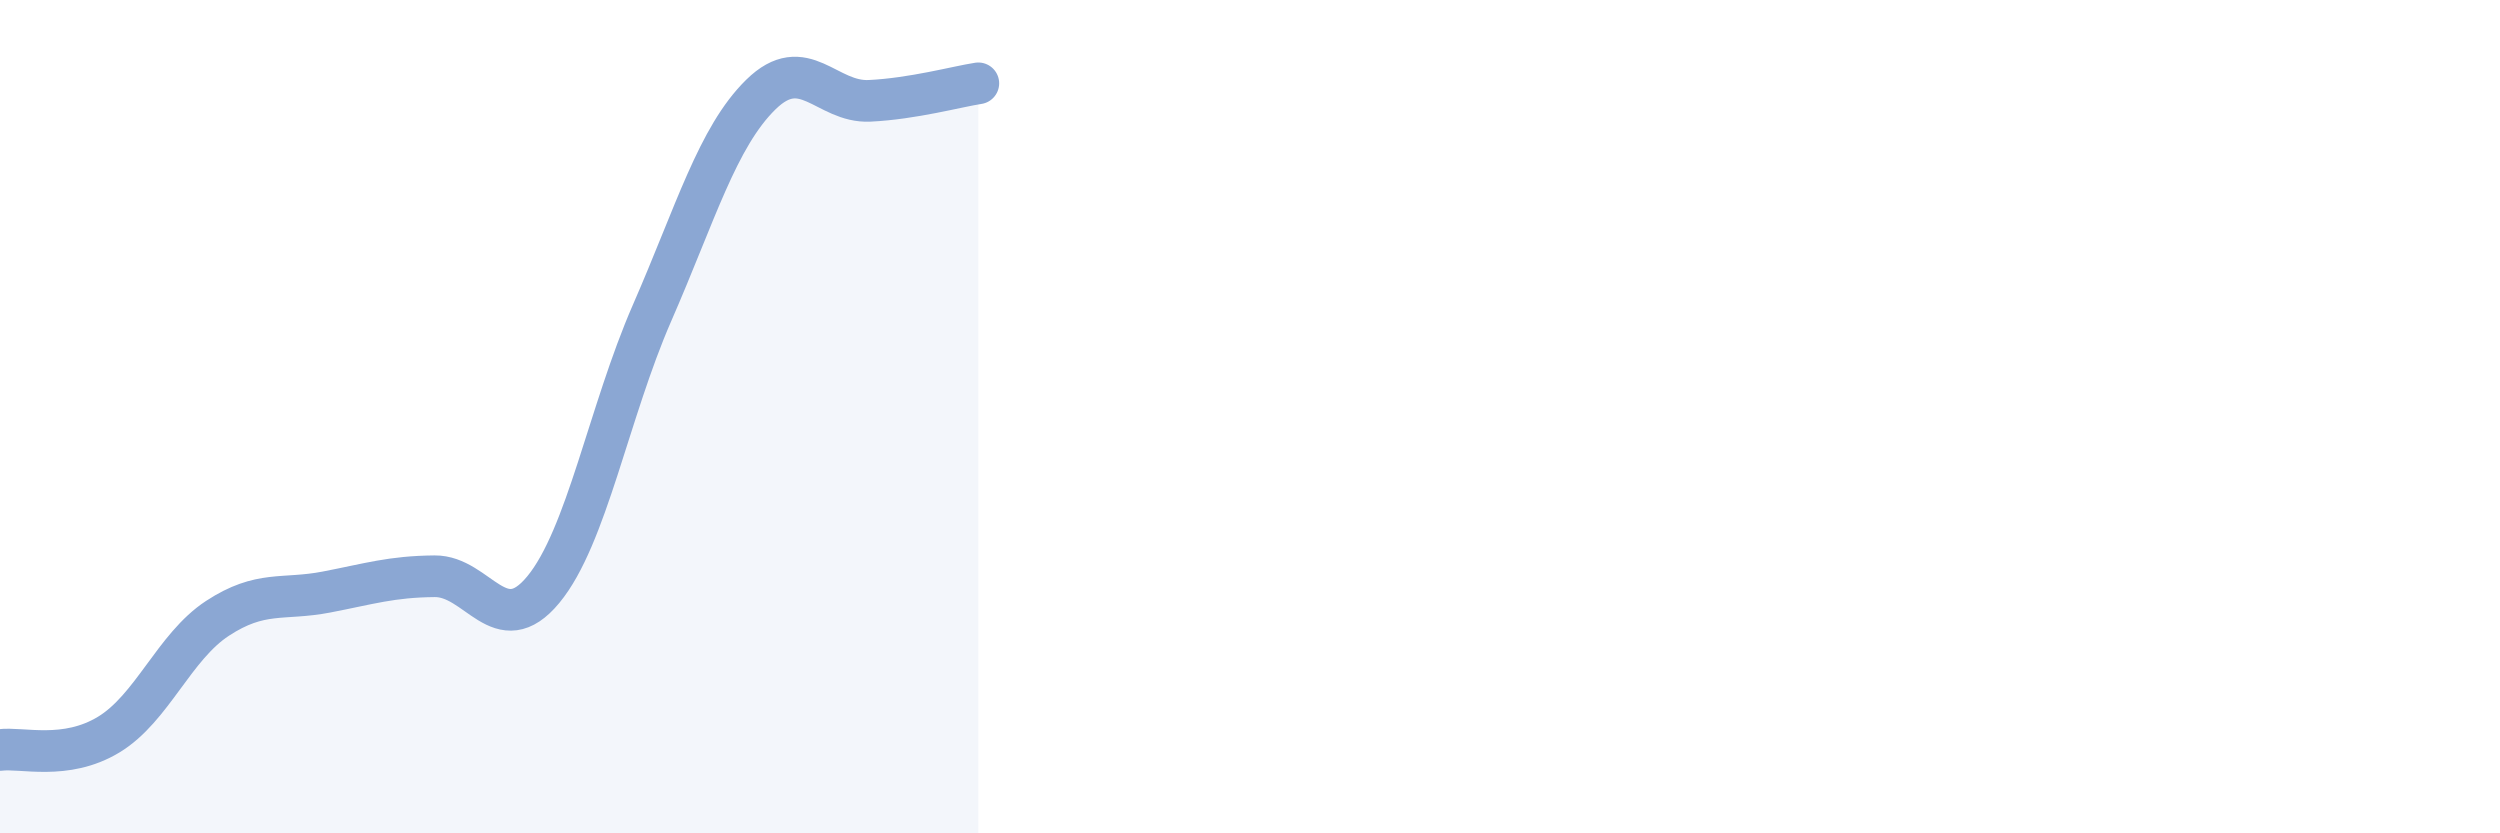 
    <svg width="60" height="20" viewBox="0 0 60 20" xmlns="http://www.w3.org/2000/svg">
      <path
        d="M 0,18 C 0.52,17.93 1.57,18.26 2.61,17.63 C 3.65,17 4.18,15.52 5.22,14.84 C 6.26,14.16 6.79,14.41 7.83,14.21 C 8.87,14.01 9.39,13.84 10.43,13.83 C 11.47,13.82 12,15.41 13.04,14.15 C 14.08,12.89 14.61,9.89 15.65,7.51 C 16.69,5.13 17.22,3.29 18.26,2.27 C 19.3,1.25 19.83,2.47 20.87,2.42 C 21.91,2.37 22.96,2.08 23.48,2L23.48 20L0 20Z"
        fill="#8ba7d3"
        opacity="0.1"
        stroke-linecap="round"
        stroke-linejoin="round"
      />
      <path
        d="M 0,18 C 0.52,17.93 1.57,18.26 2.61,17.63 C 3.65,17 4.18,15.52 5.22,14.84 C 6.26,14.16 6.79,14.41 7.83,14.21 C 8.87,14.01 9.39,13.84 10.43,13.83 C 11.47,13.82 12,15.41 13.04,14.15 C 14.08,12.89 14.61,9.89 15.65,7.51 C 16.69,5.13 17.22,3.29 18.26,2.27 C 19.3,1.25 19.83,2.47 20.87,2.42 C 21.91,2.37 22.96,2.08 23.48,2"
        stroke="#8ba7d3"
        stroke-width="1"
        fill="none"
        stroke-linecap="round"
        stroke-linejoin="round"
      />
    </svg>
  